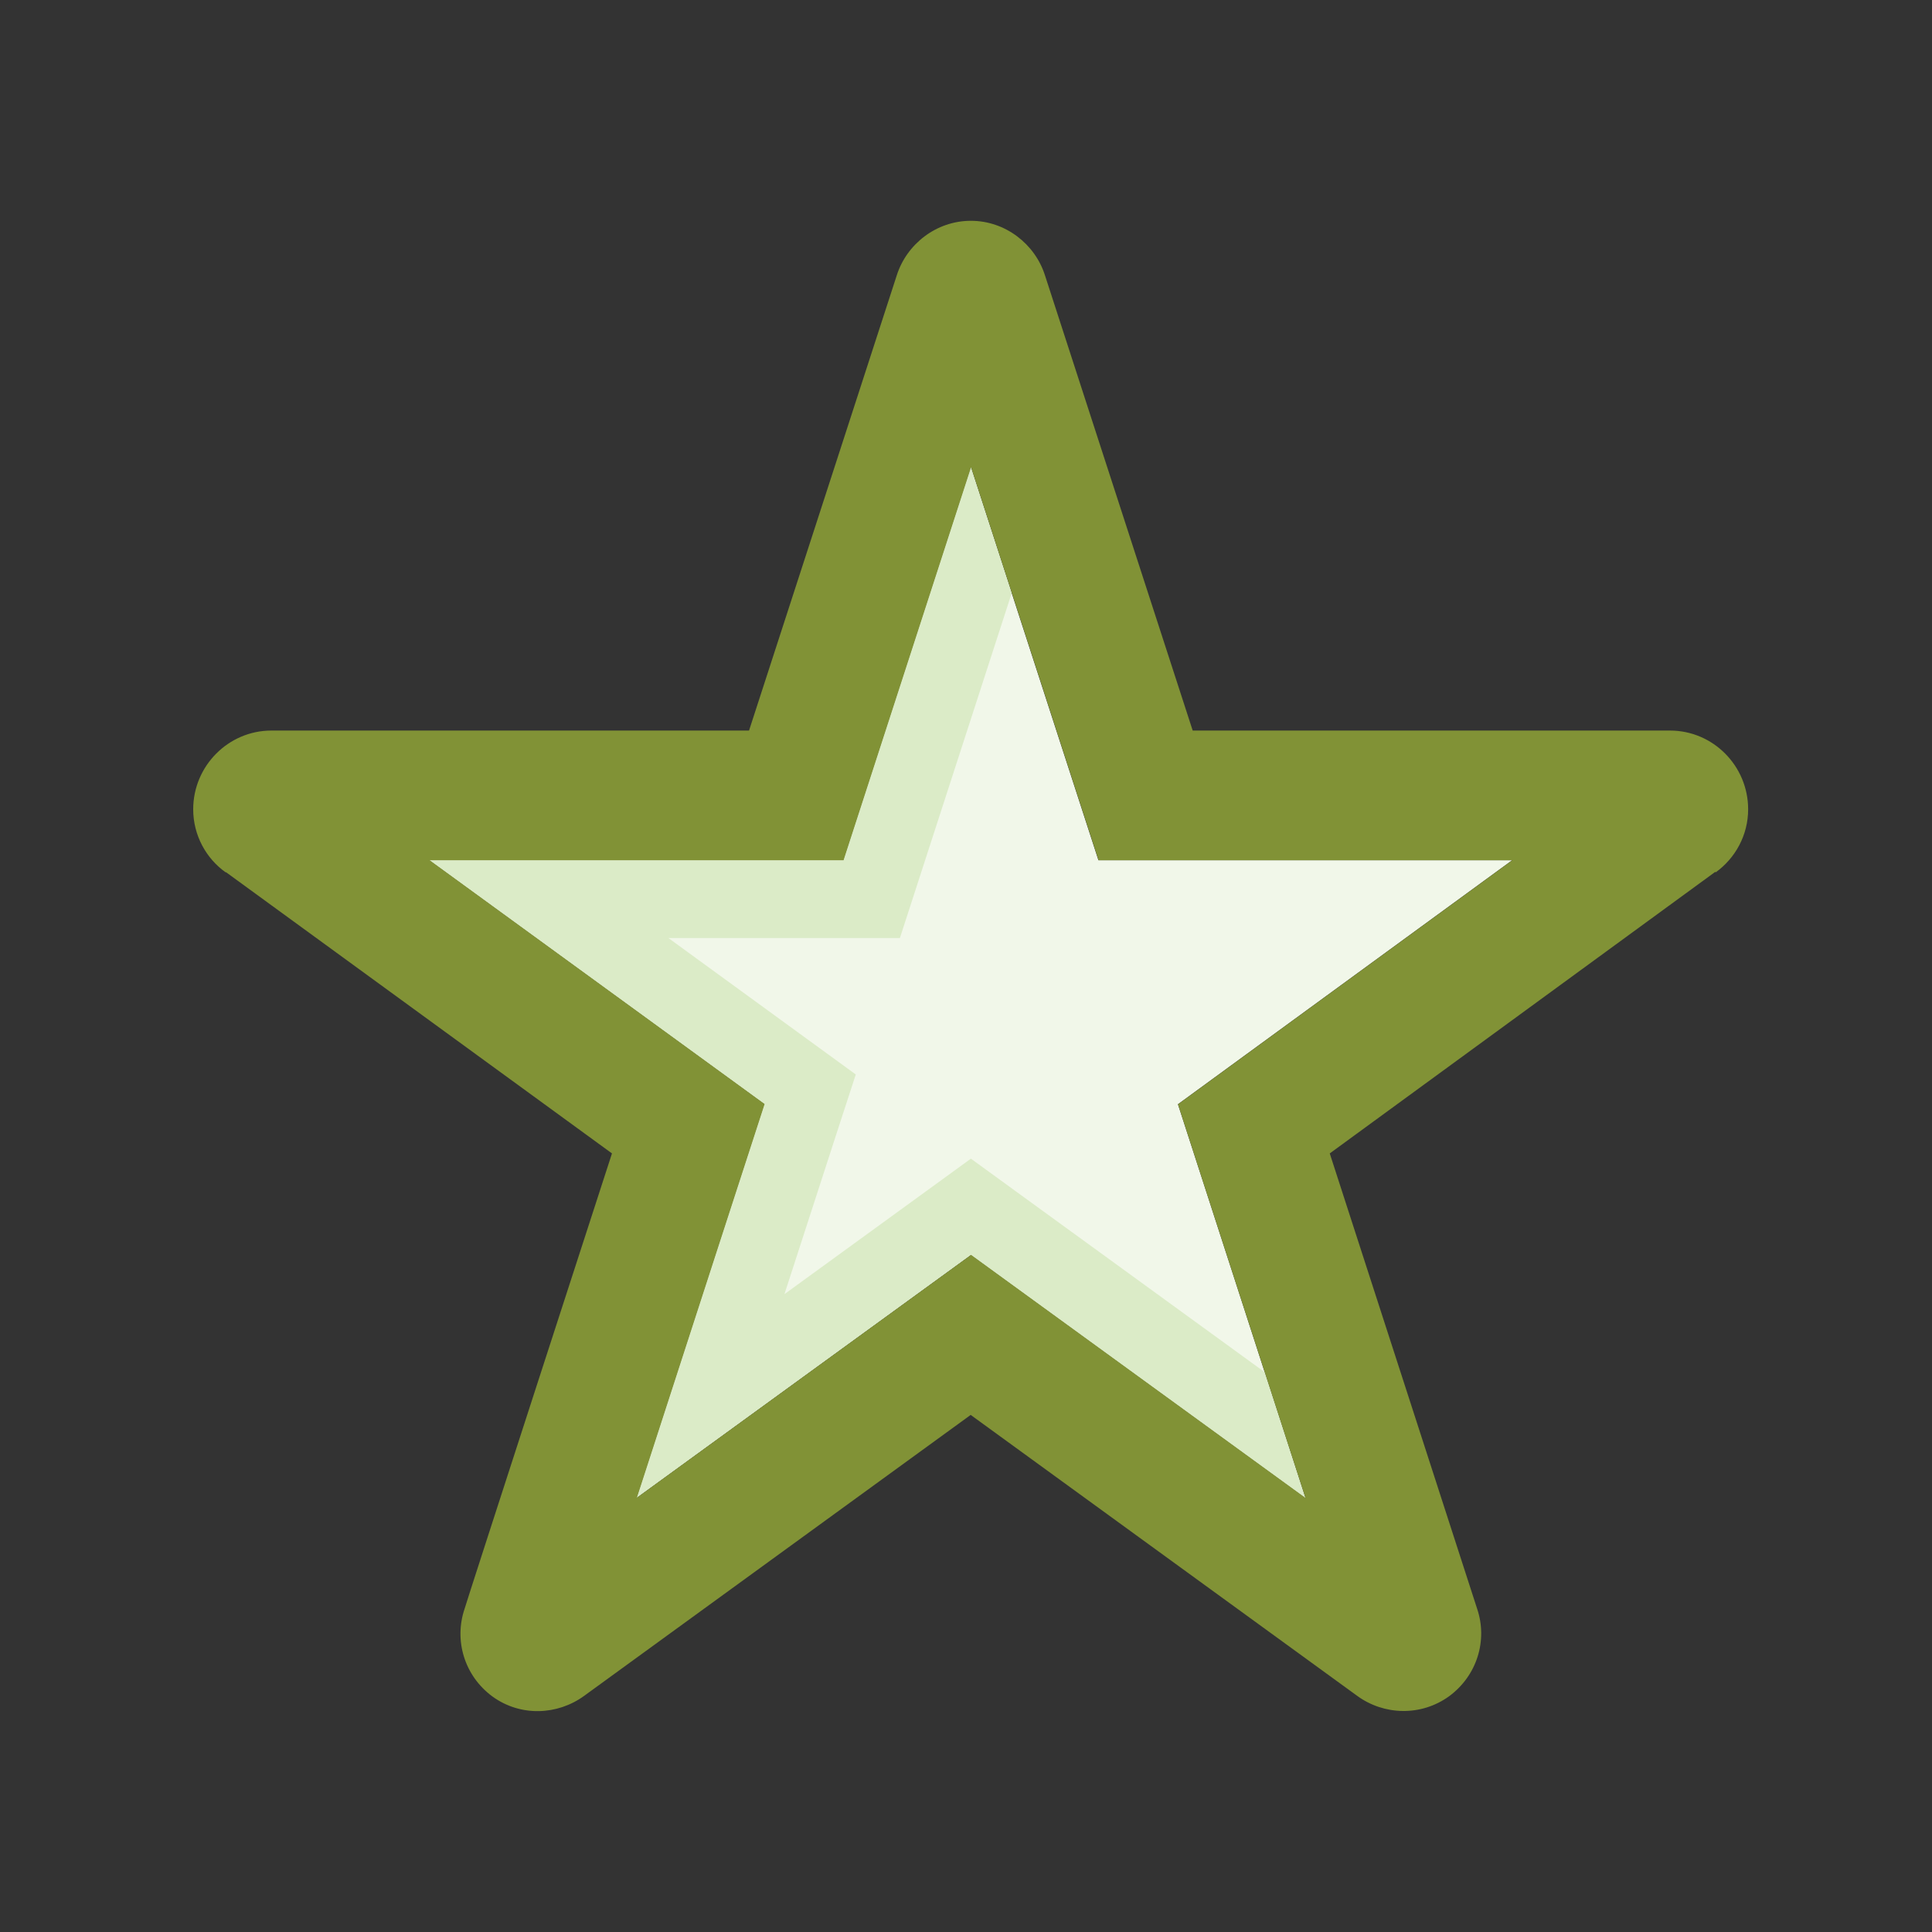 <svg xmlns="http://www.w3.org/2000/svg" width="140" height="140" viewBox="0 0 140 140" fill="none"><rect x="0" y="0" width="140" height="140" fill="#333333" stroke="none"/><g clip-path="url(#clip0_23_2)"><path d="M70.353 90.935 46.135 108.531C49.235 98.951 55.391 80.002 55.391 80.002L31.117 62.336H61.111l9.242-28.486 9.242 28.486H109.574L85.357 80.017l9.242 28.542-24.232-17.61L70.353 90.935z" fill="#f1f7e9"/><path d="M73.311 42.979 65.211 67.971H48.432l13.581 9.89-1.268 3.888s-1.775 5.48-3.902 12.031l13.511-9.819L91.64 99.43 94.584 108.545 70.353 90.935 46.135 108.531C49.235 98.951 55.391 80.002 55.391 80.002L31.117 62.336H61.111l9.242-28.486 2.958 9.129z" fill="#dbebc7"/><path d="M121.042 52.939H86.427L75.72 19.945C75.002 17.691 72.86 16 70.353 16s-4.649 1.691-5.368 3.945L54.278 52.939H19.663C16.55 52.939 14 55.503 14 58.645c0 1.874.93 3.564 2.367 4.579V63.195L44.346 83.581s-10.707 32.995-10.679 32.995C32.892 118.858 33.639 121.436 35.696 122.943 37.724 124.409 40.401 124.296 42.331 122.887L70.339 102.53l28.007 20.357C100.276 124.296 102.967 124.394 105.01 122.915 107.038 121.422 107.813 118.858 107.038 116.576L96.359 83.581 124.31 63.167V63.224c1.437-1.028 2.367-2.705 2.367-4.579.0-3.142-2.536-5.706-5.663-5.706H121.042zM85.357 80.003l9.242 28.542-24.232-17.61-24.218 17.596C49.249 98.951 55.405 80.003 55.405 80.003L31.131 62.336H61.125l9.242-28.486L79.609 62.336H109.588L85.371 80.017 85.357 80.003z" fill="#819236"/></g><defs><clipPath id="clip0_23_2"><rect width="112.705" height="108" fill="#fff" transform="translate(14 16)"/></clipPath></defs></svg>